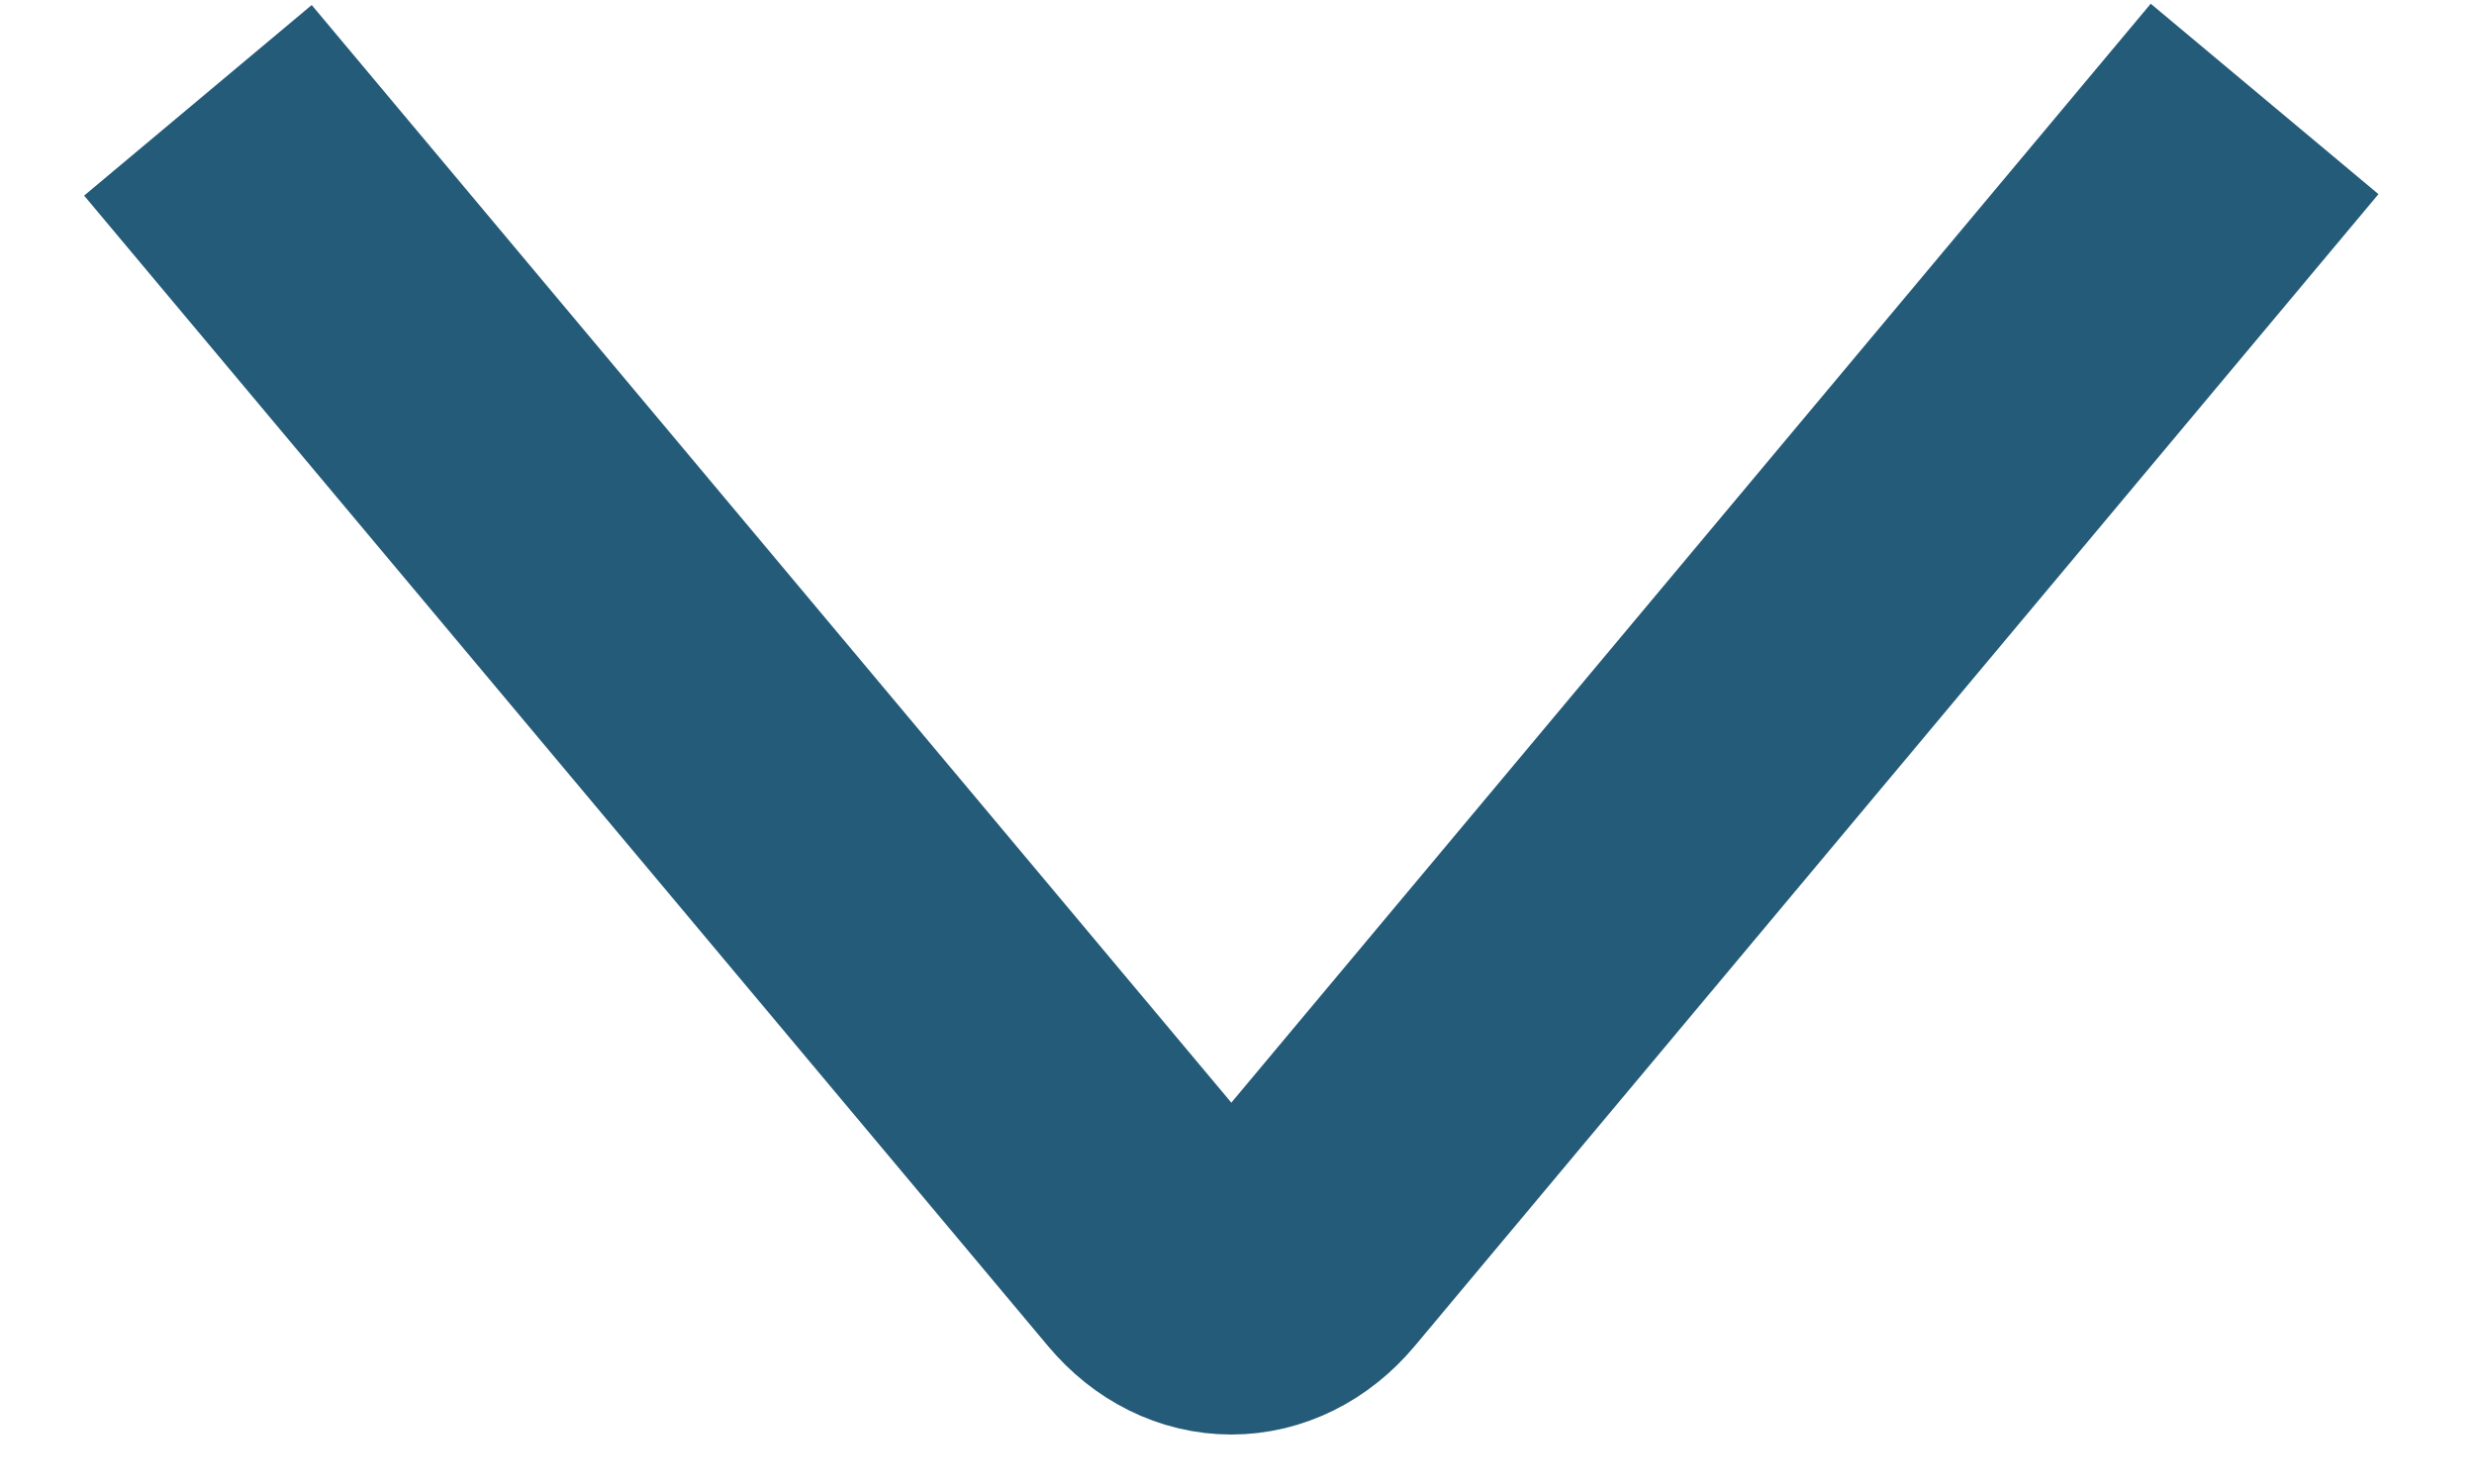 <svg width="25" height="15" fill="none" xmlns="http://www.w3.org/2000/svg"><path d="M2 1.014l9.743 11.632c.397.472 1.002.472 1.4 0L22.884 1" stroke="#245B79" stroke-width="3" stroke-linejoin="round"/></svg>